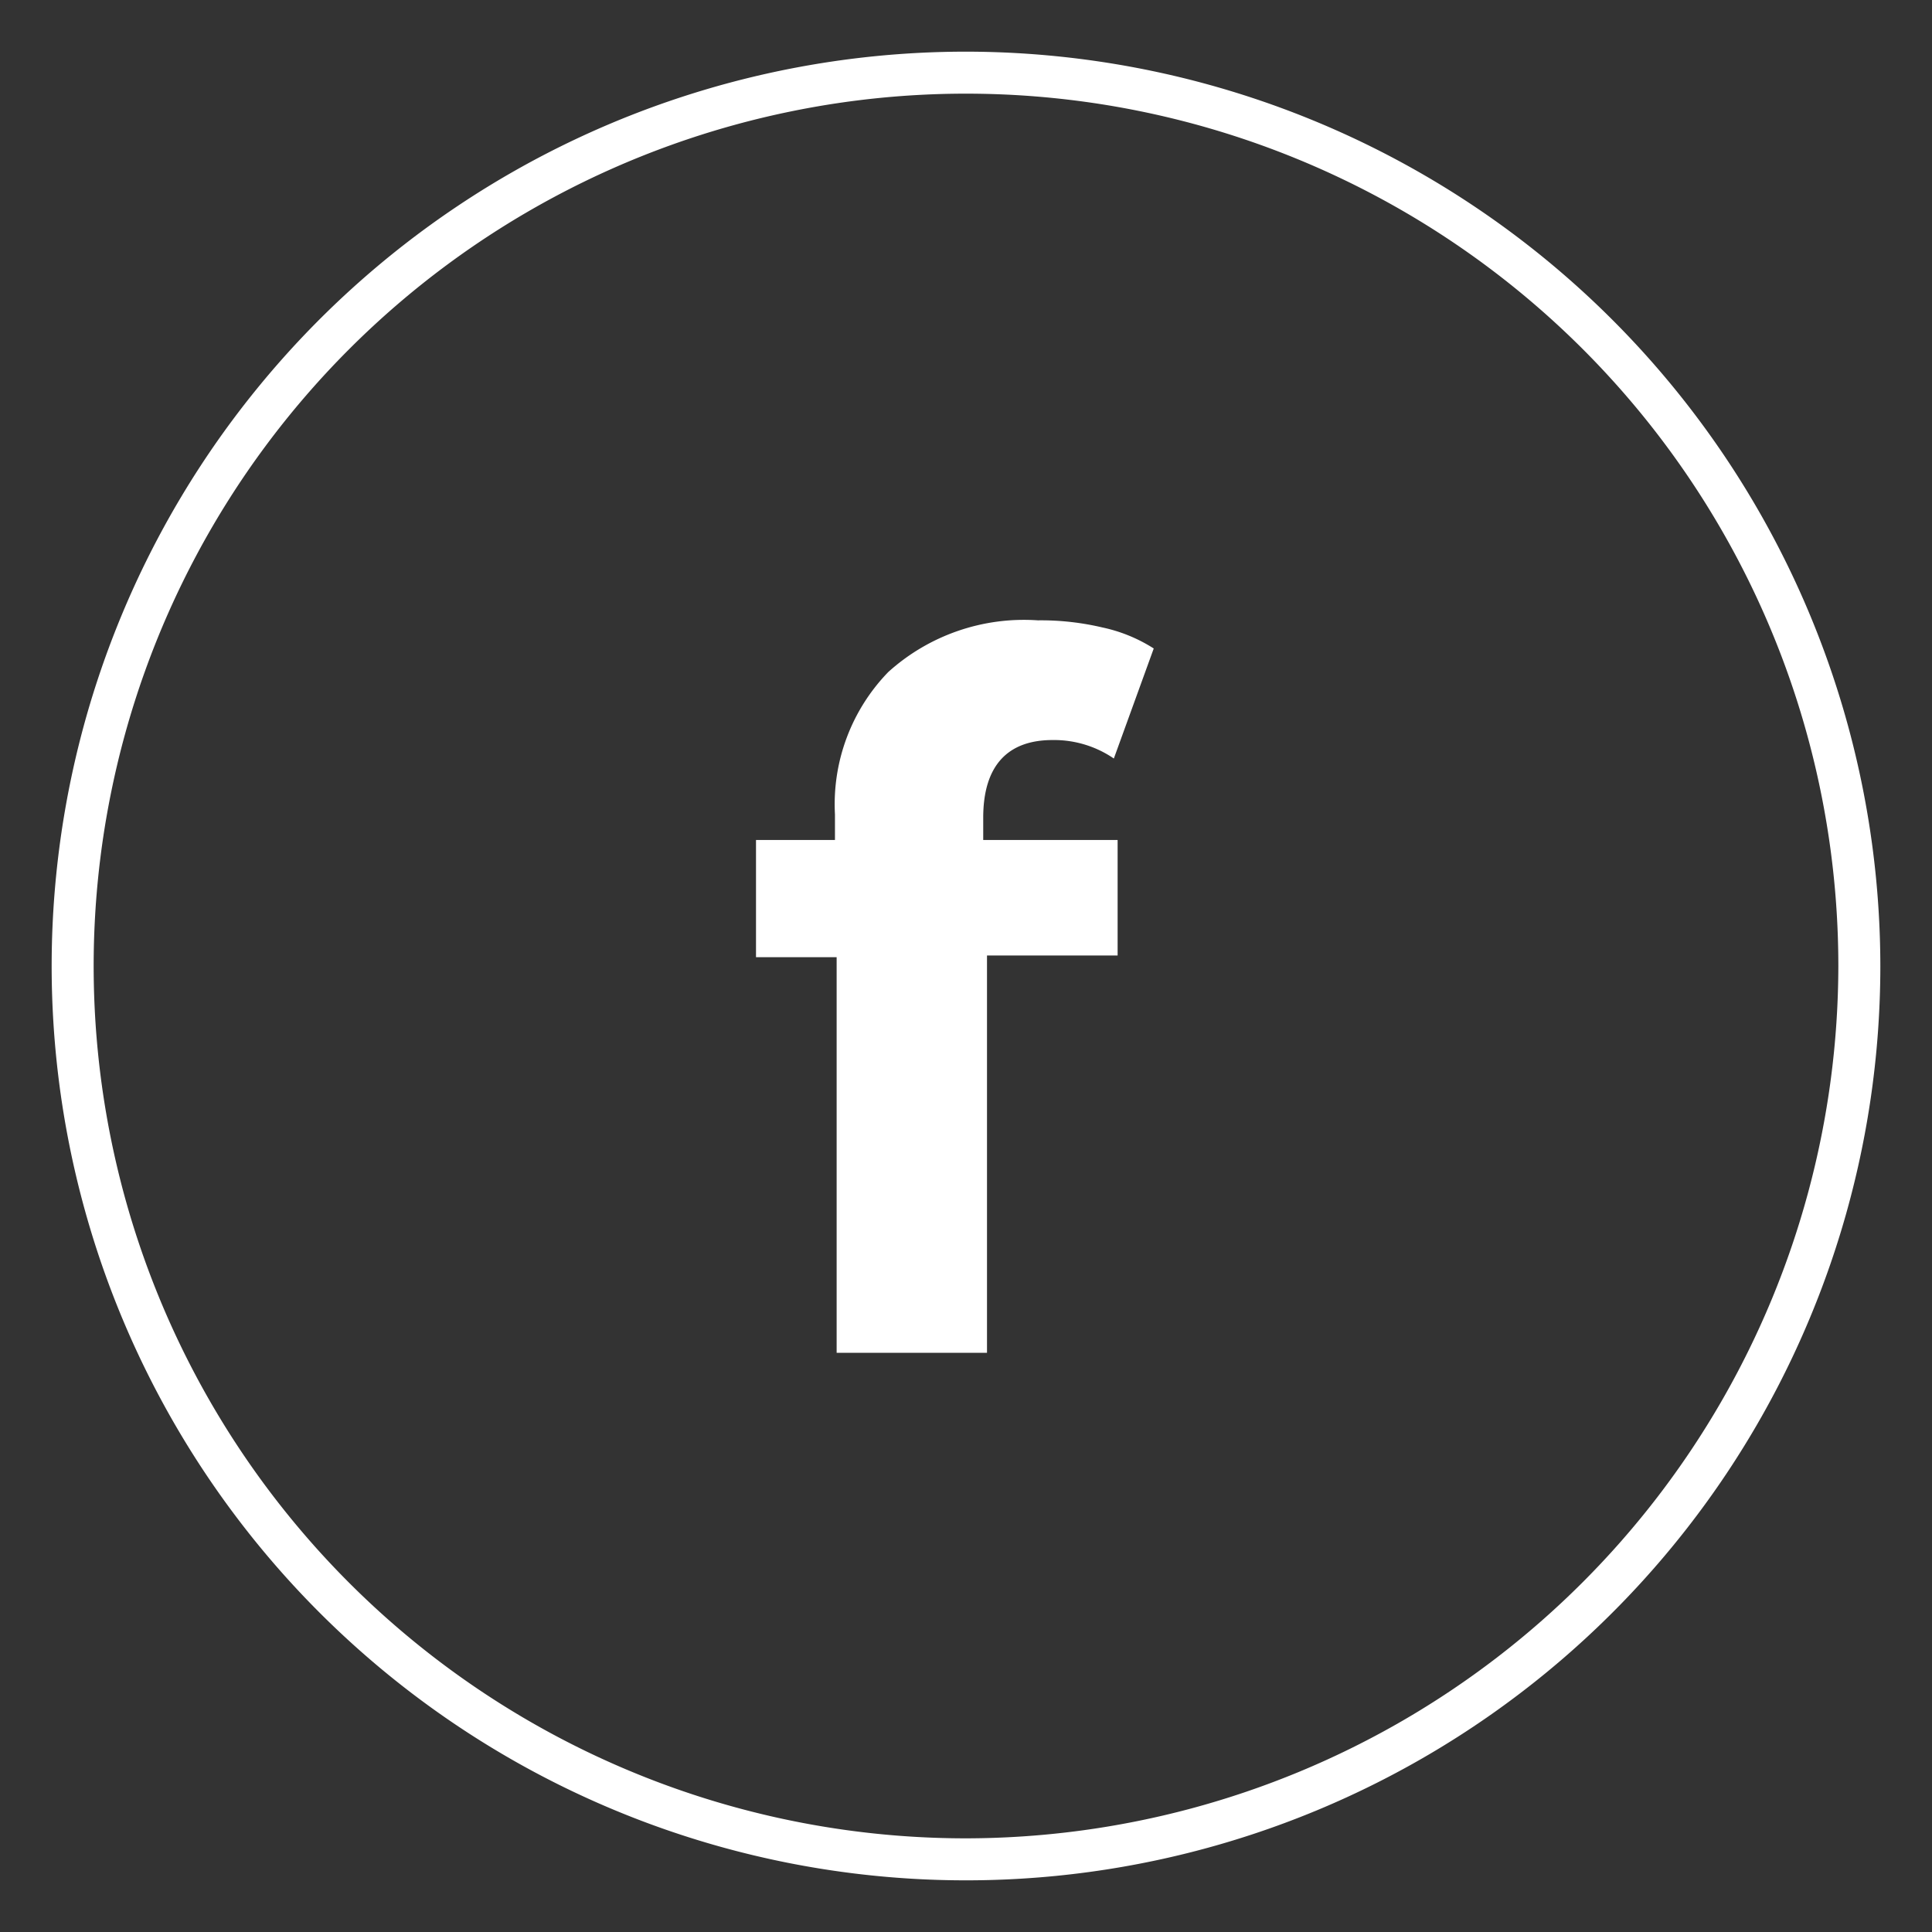 <svg id="Layer_1" data-name="Layer 1" xmlns="http://www.w3.org/2000/svg" viewBox="0 0 46 46"><rect x="0" y="0" width="46" height="46" fill="#333333" stroke="none"/><defs><style>.cls-1{fill:#fff;}</style></defs><path class="cls-1" d="M23,1.23A21.77,21.77,0,1,0,44.77,23,21.79,21.79,0,0,0,23,1.23Zm0,42.54A20.77,20.77,0,1,1,43.77,23,20.8,20.8,0,0,1,23,43.77Z"/><path class="cls-1" d="M25.06,17.62a2.52,2.52,0,0,1,1.46.44l.95-2.62a3.7,3.7,0,0,0-1.22-.5,6.38,6.38,0,0,0-1.54-.17A4.82,4.82,0,0,0,21.15,16a4.52,4.52,0,0,0-1.27,3.39V20H18v2.79h1.92v9.42H23.5V22.75h3.11V20h-3.2v-.53C23.41,18.22,24,17.62,25.06,17.62Z"/></svg>